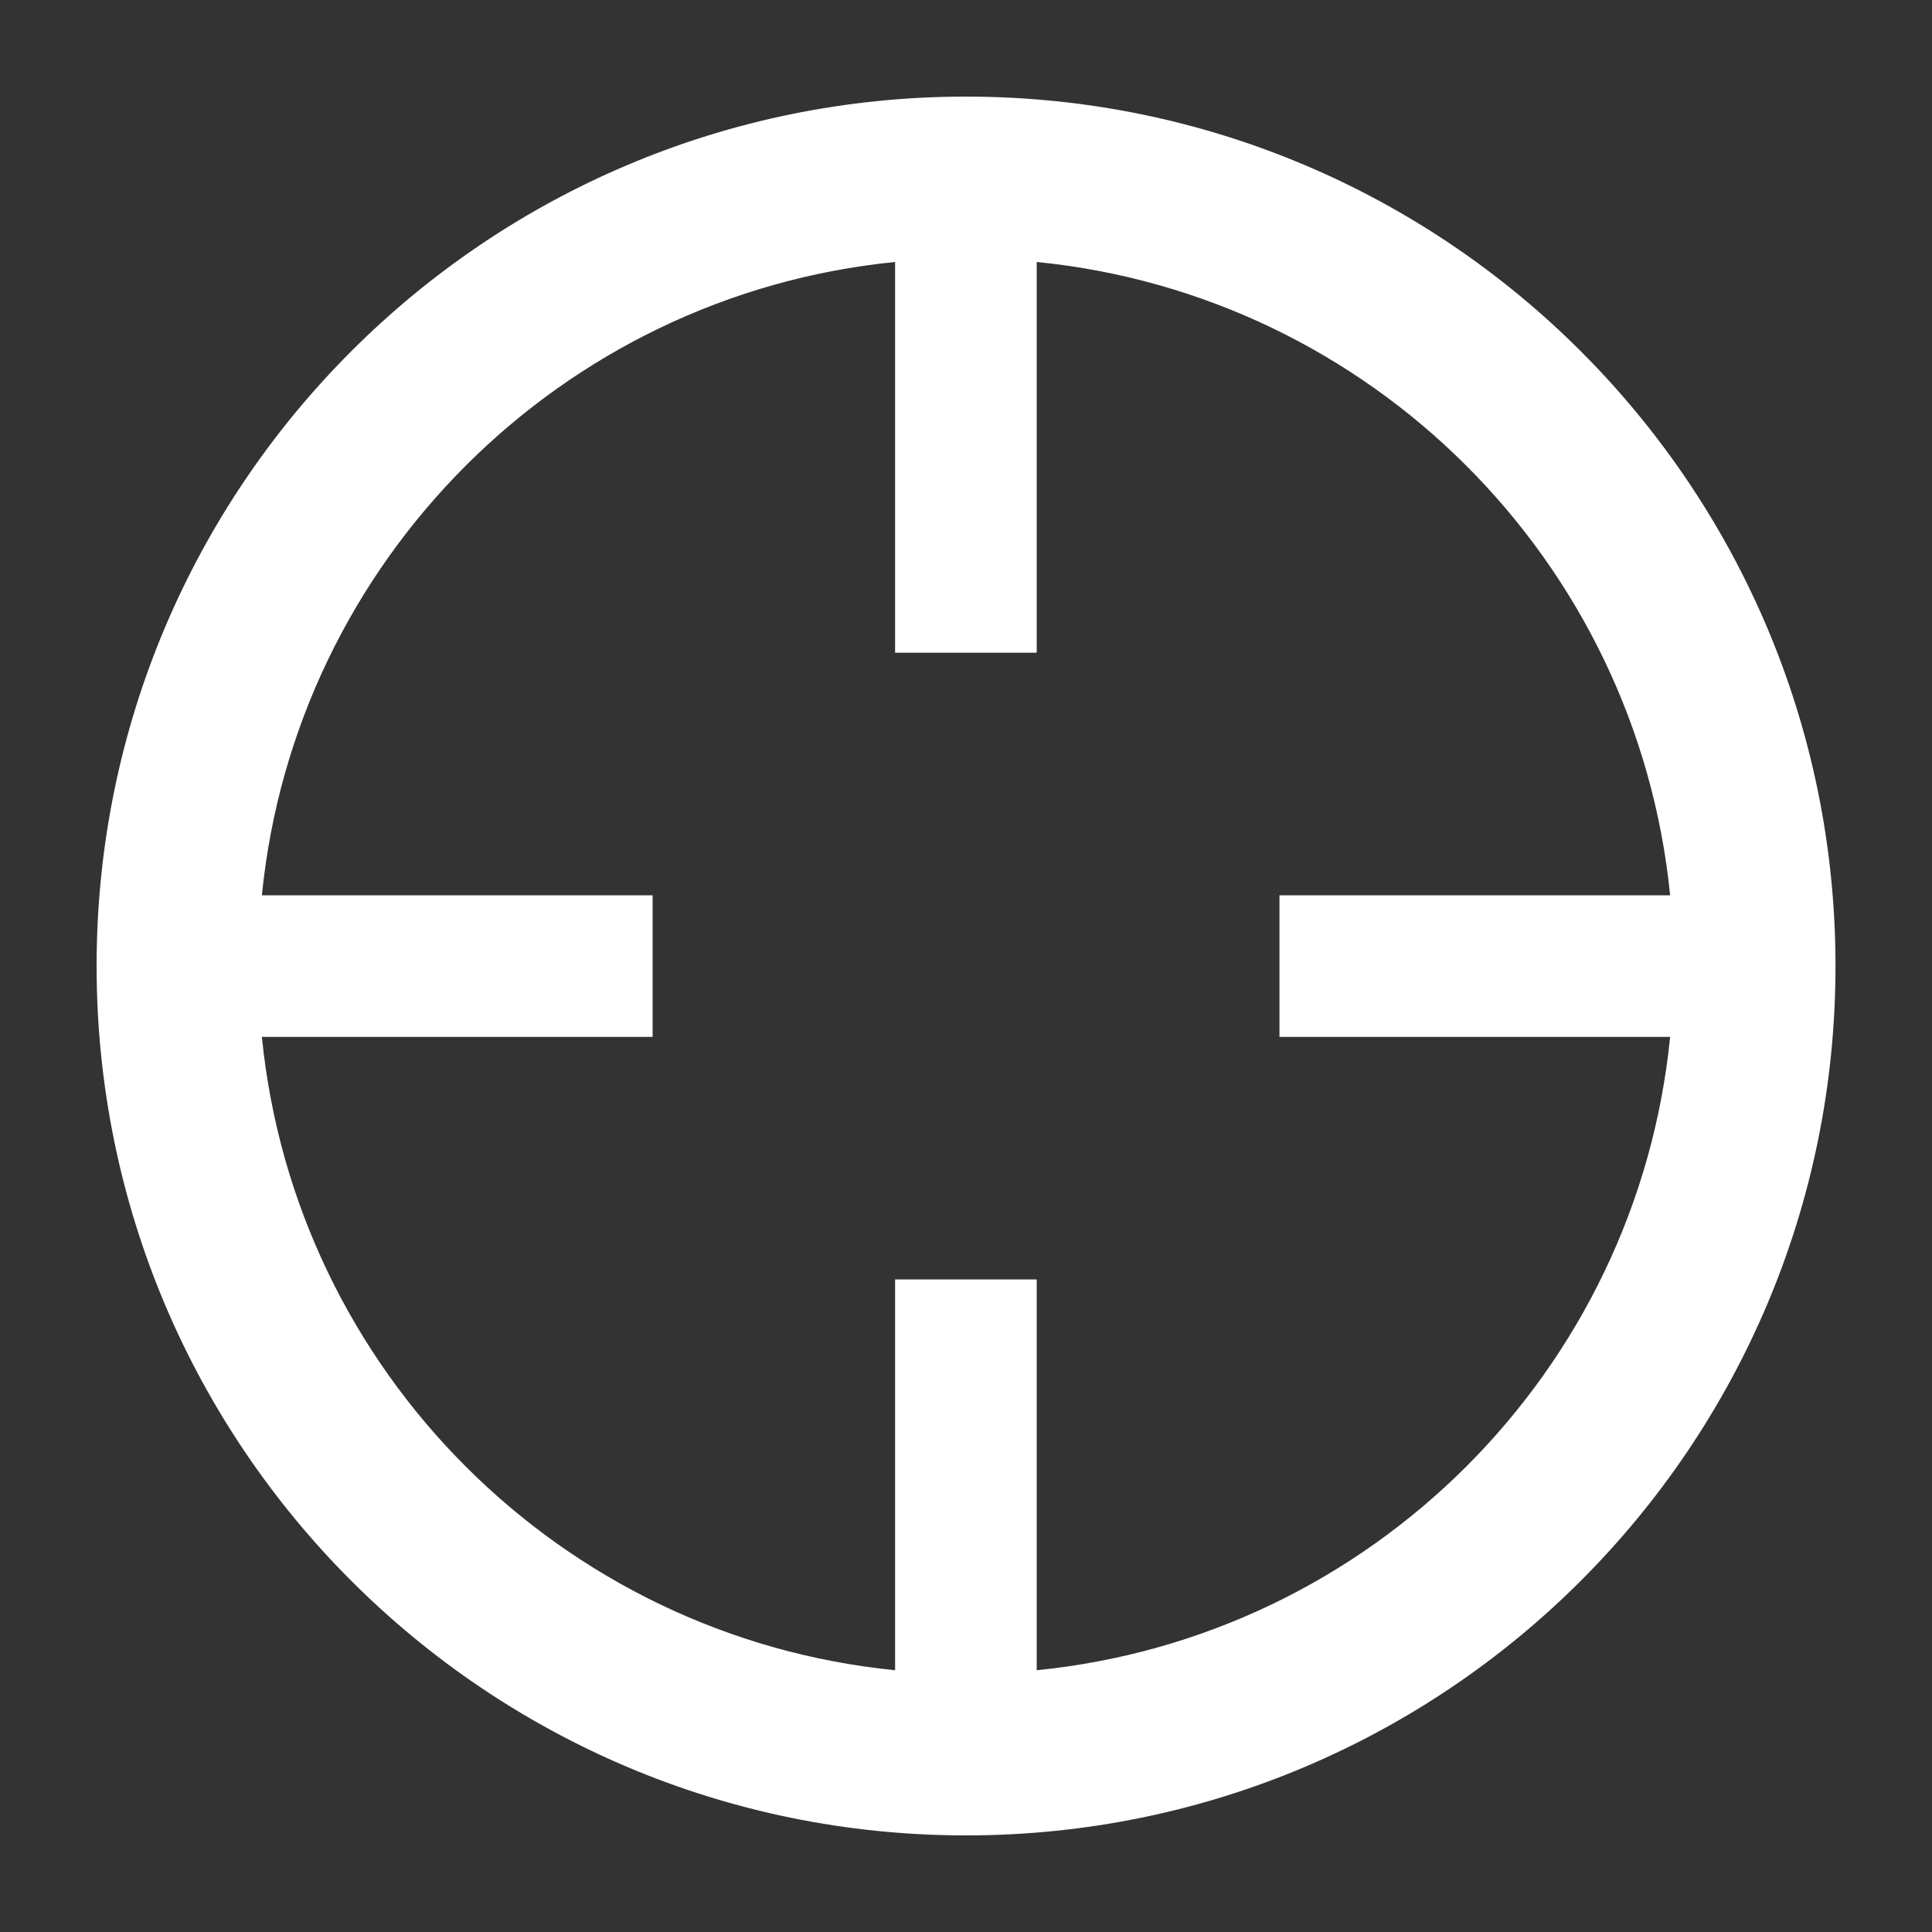 <?xml version="1.0" encoding="UTF-8"?>
<svg width="20px" height="20px" viewBox="0 0 20 20" version="1.1" xmlns="http://www.w3.org/2000/svg" xmlns:xlink="http://www.w3.org/1999/xlink">
    <rect x="0" y="0" width="20" height="20" fill="#333333" stroke="none"/>
    <!-- Generator: sketchtool 46.2 (44496) - http://www.bohemiancoding.com/sketch -->
    <title>4A0E9567-575D-4F99-924D-12523CD8962B</title>
    <desc>Created with sketchtool.</desc>
    <defs></defs>
    <g id="Symbols" stroke="none" stroke-width="1" fill="none" fill-rule="evenodd">
        <g id="target-/-wh">
            <g id="target">
                <rect id="Rectangle-path" x="0" y="0" width="20" height="20"></rect>
                <path d="M10,1 C5.03,1 1,5.029 1,10 C1,14.971 5.029,19 10,19 C14.971,19 19.001,14.971 19.001,10 C19.001,5.03 14.971,1 10,1 L10,1 Z M10.732,17.29 L10.732,13.245 L9.266,13.245 L9.266,17.29 C5.807,16.946 3.055,14.194 2.711,10.734 L6.756,10.734 L6.756,9.268 L2.711,9.268 C3.055,5.808 5.807,3.056 9.266,2.712 L9.266,6.757 L10.732,6.757 L10.732,2.712 C14.194,3.056 16.945,5.808 17.289,9.268 L13.245,9.268 L13.245,10.734 L17.289,10.734 C16.945,14.194 14.195,16.945 10.732,17.29 L10.732,17.29 Z" id="Shape" fill="#FFFFFF"></path>
            </g>
        </g>
    </g>
</svg>